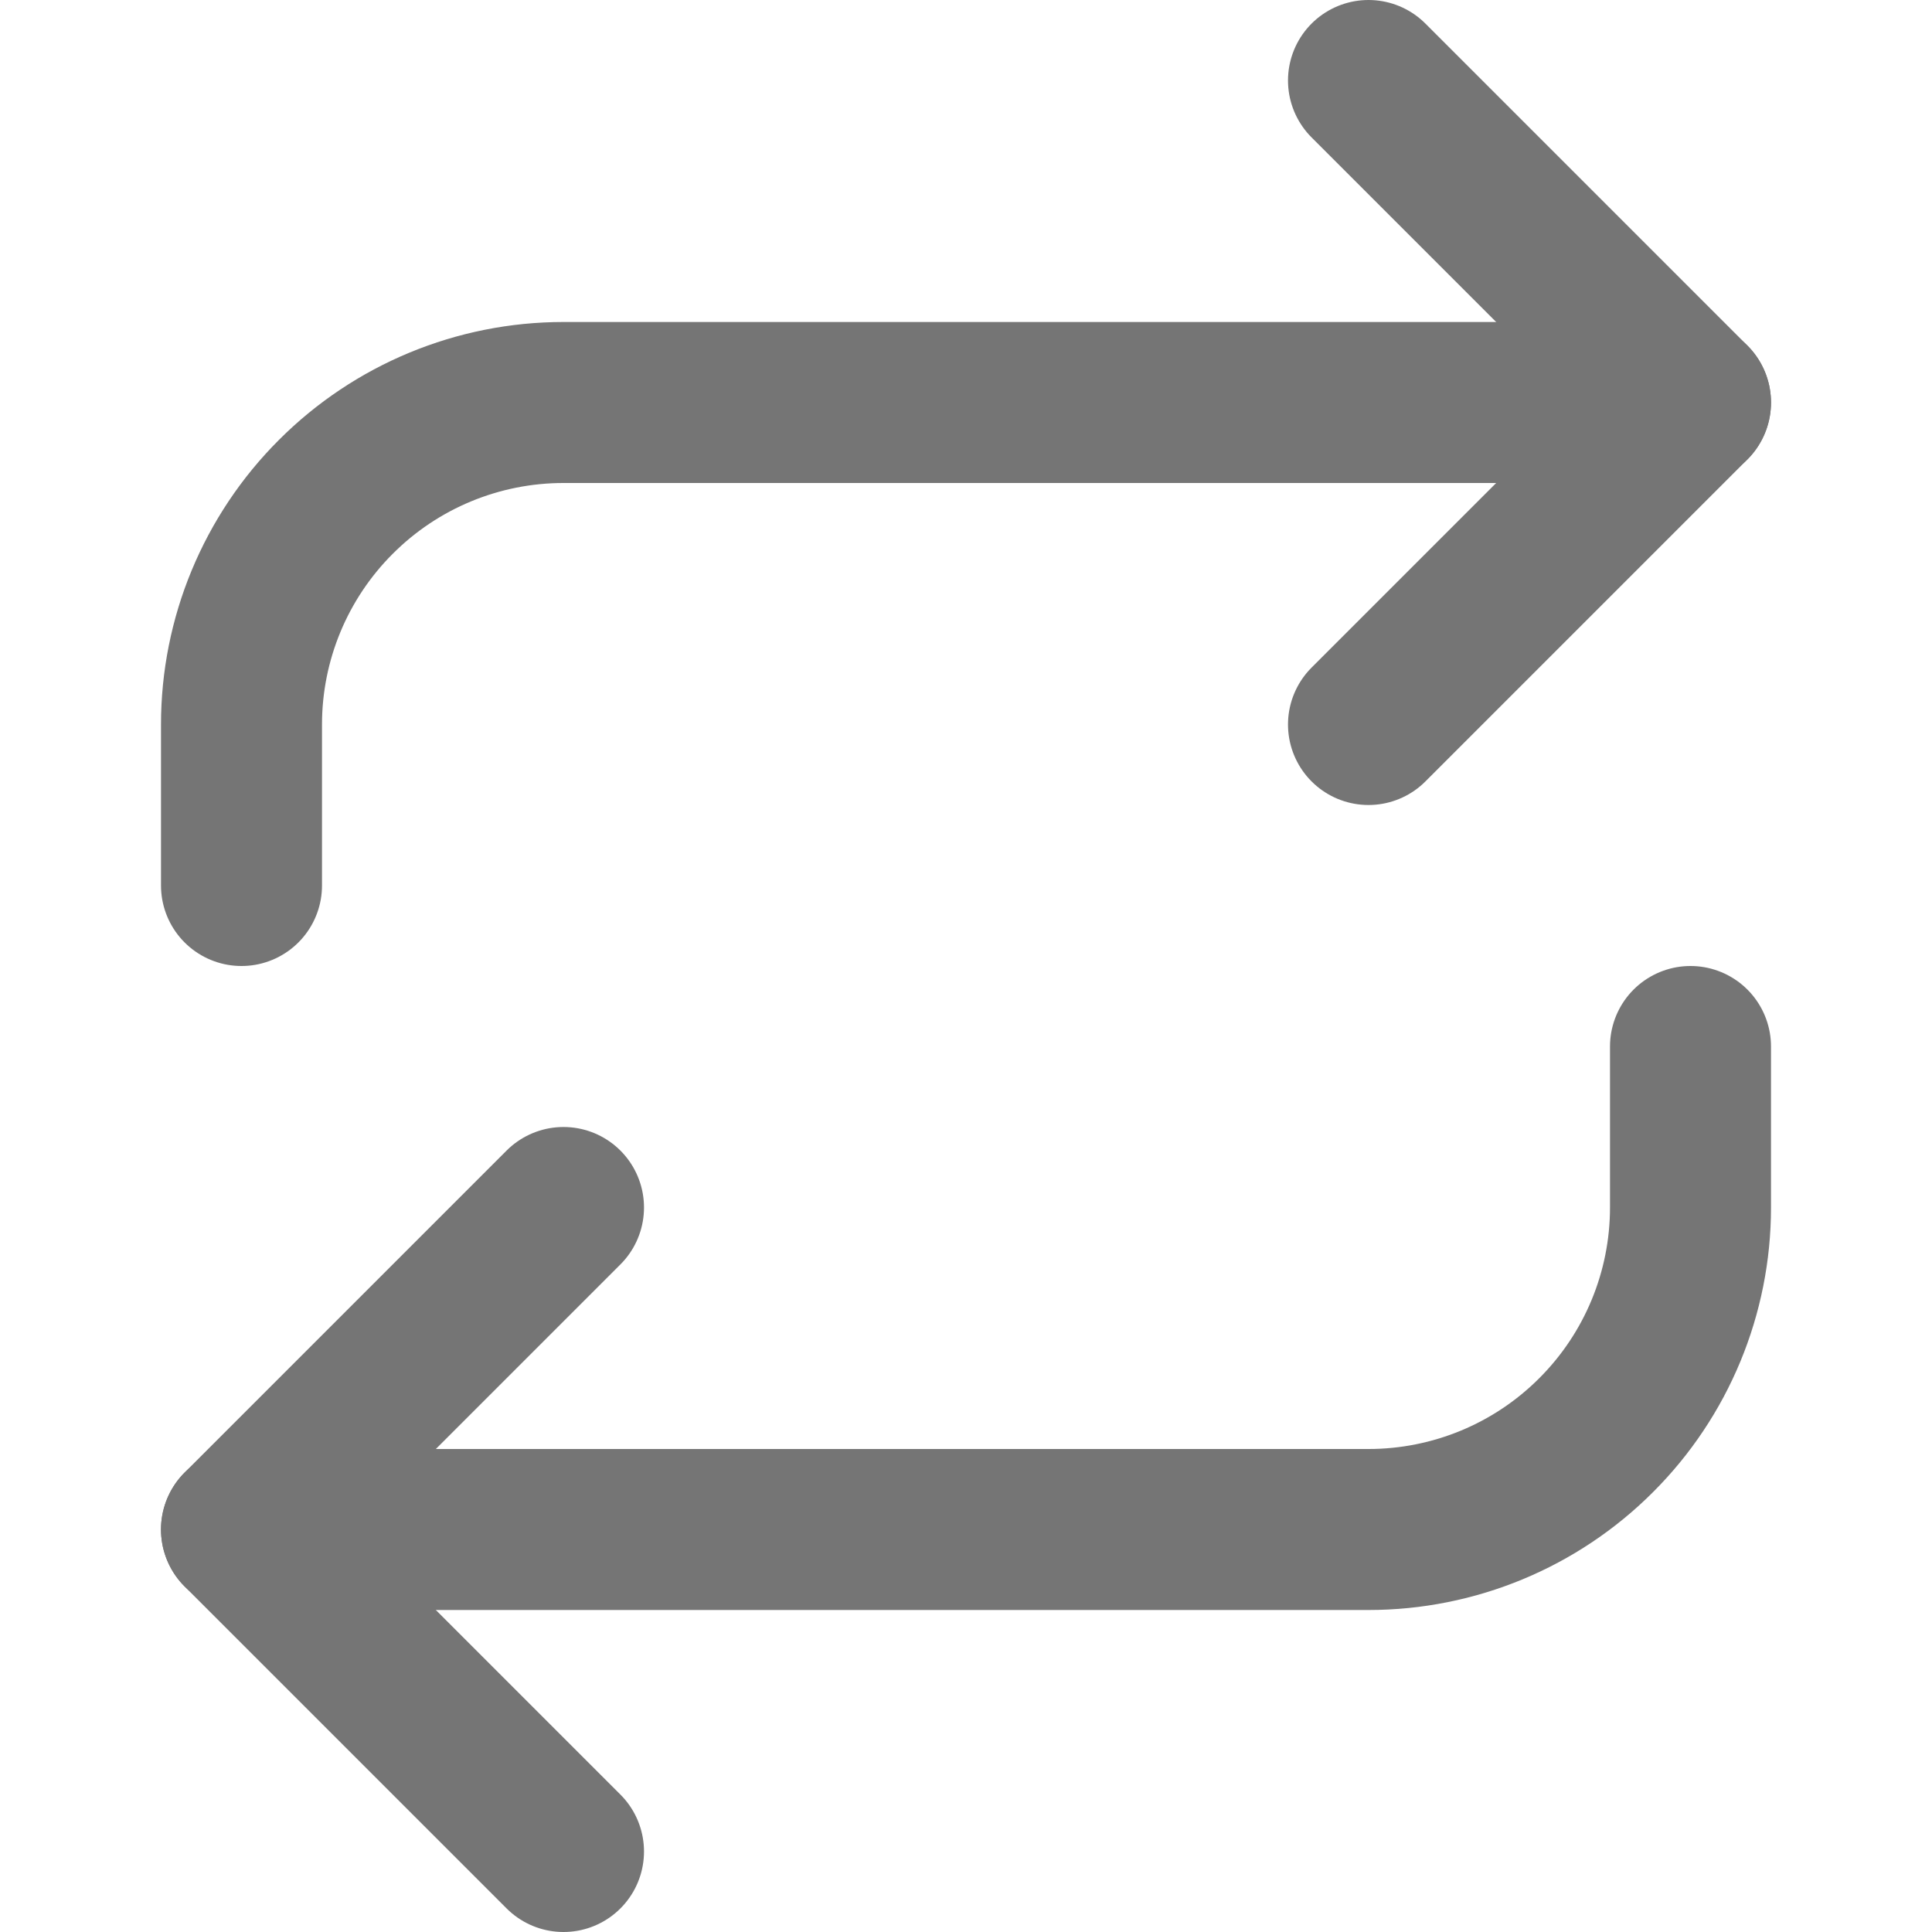 <?xml version="1.0" encoding="UTF-8"?> <svg xmlns="http://www.w3.org/2000/svg" width="24" height="24" viewBox="0 0 24 24" fill="none"><path d="M17 1L21 5L17 9" stroke="#757575" stroke-width="2" stroke-linecap="round" stroke-linejoin="round"></path><path d="M3 11V9C3 7.939 3.421 6.922 4.172 6.172C4.922 5.421 5.939 5 7 5H21" stroke="#757575" stroke-width="2" stroke-linecap="round" stroke-linejoin="round"></path><path d="M7 23L3 19L7 15" stroke="#757575" stroke-width="2" stroke-linecap="round" stroke-linejoin="round"></path><path d="M21 13V15C21 16.061 20.579 17.078 19.828 17.828C19.078 18.579 18.061 19 17 19H3" stroke="#757575" stroke-width="2" stroke-linecap="round" stroke-linejoin="round"></path></svg> 
